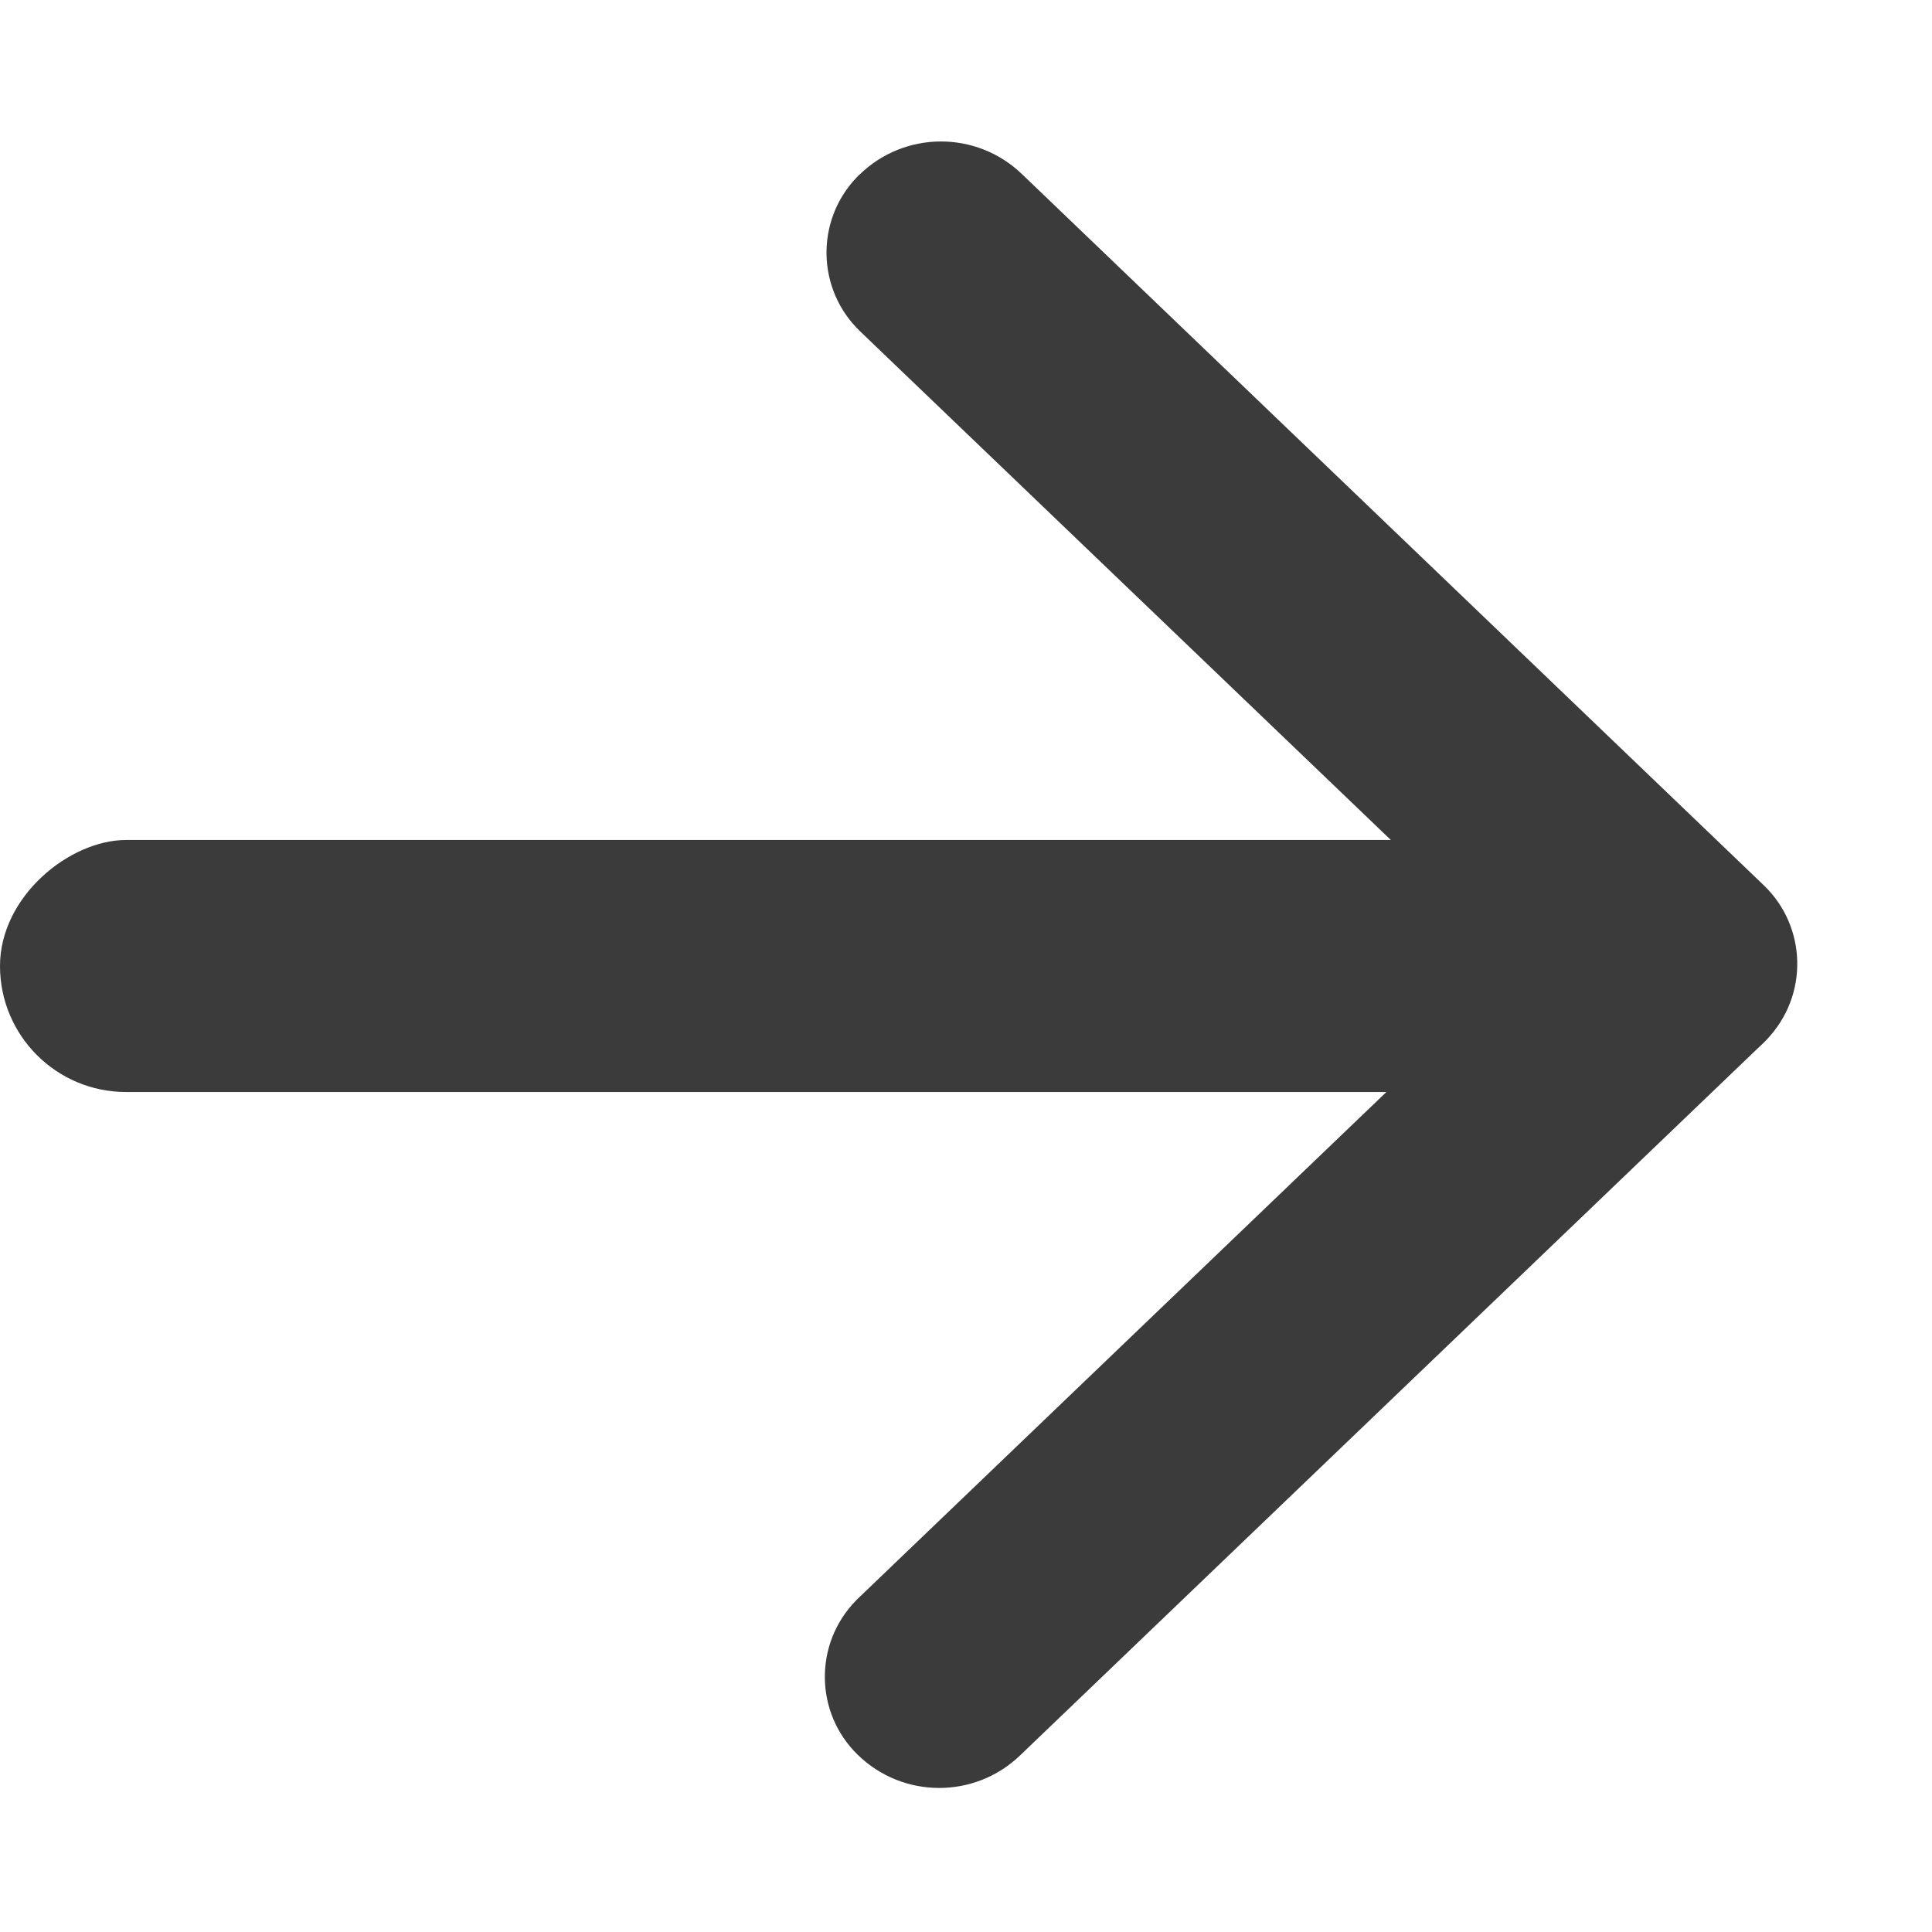 <svg xmlns="http://www.w3.org/2000/svg" width="23" height="23" viewBox="0 0 23 23">
    <g fill="none" fill-rule="evenodd">
        <g fill="#3B3B3B">
            <g transform="translate(-1128 -632) translate(1128 632.736)">
                <g>
                    <path d="M7.145-.954c.75.01 1.355.612 1.371 1.36l.258 12.232c.016.717-.553 1.31-1.27 1.325H7.46c-.748-.01-1.355-.612-1.37-1.36L5.83.37c-.015-.717.553-1.31 1.27-1.325h.044z" transform="translate(8.316) rotate(-45 7.303 6.505)"/>
                    <path d="M7.439 7.535c.716-.01 1.304.563 1.314 1.28v.044l-.259 12.232c-.015.749-.622 1.35-1.37 1.36-.717.01-1.305-.563-1.315-1.28v-.044l.259-12.232c.016-.749.622-1.35 1.37-1.36z" transform="translate(8.316) rotate(-135 7.281 14.993)"/>
                </g>
                <rect width="3" height="20" x="8.5" y=".764" rx="1.5" transform="rotate(90 10 10.764)"/>
            </g>
        </g>
    </g>
</svg>
